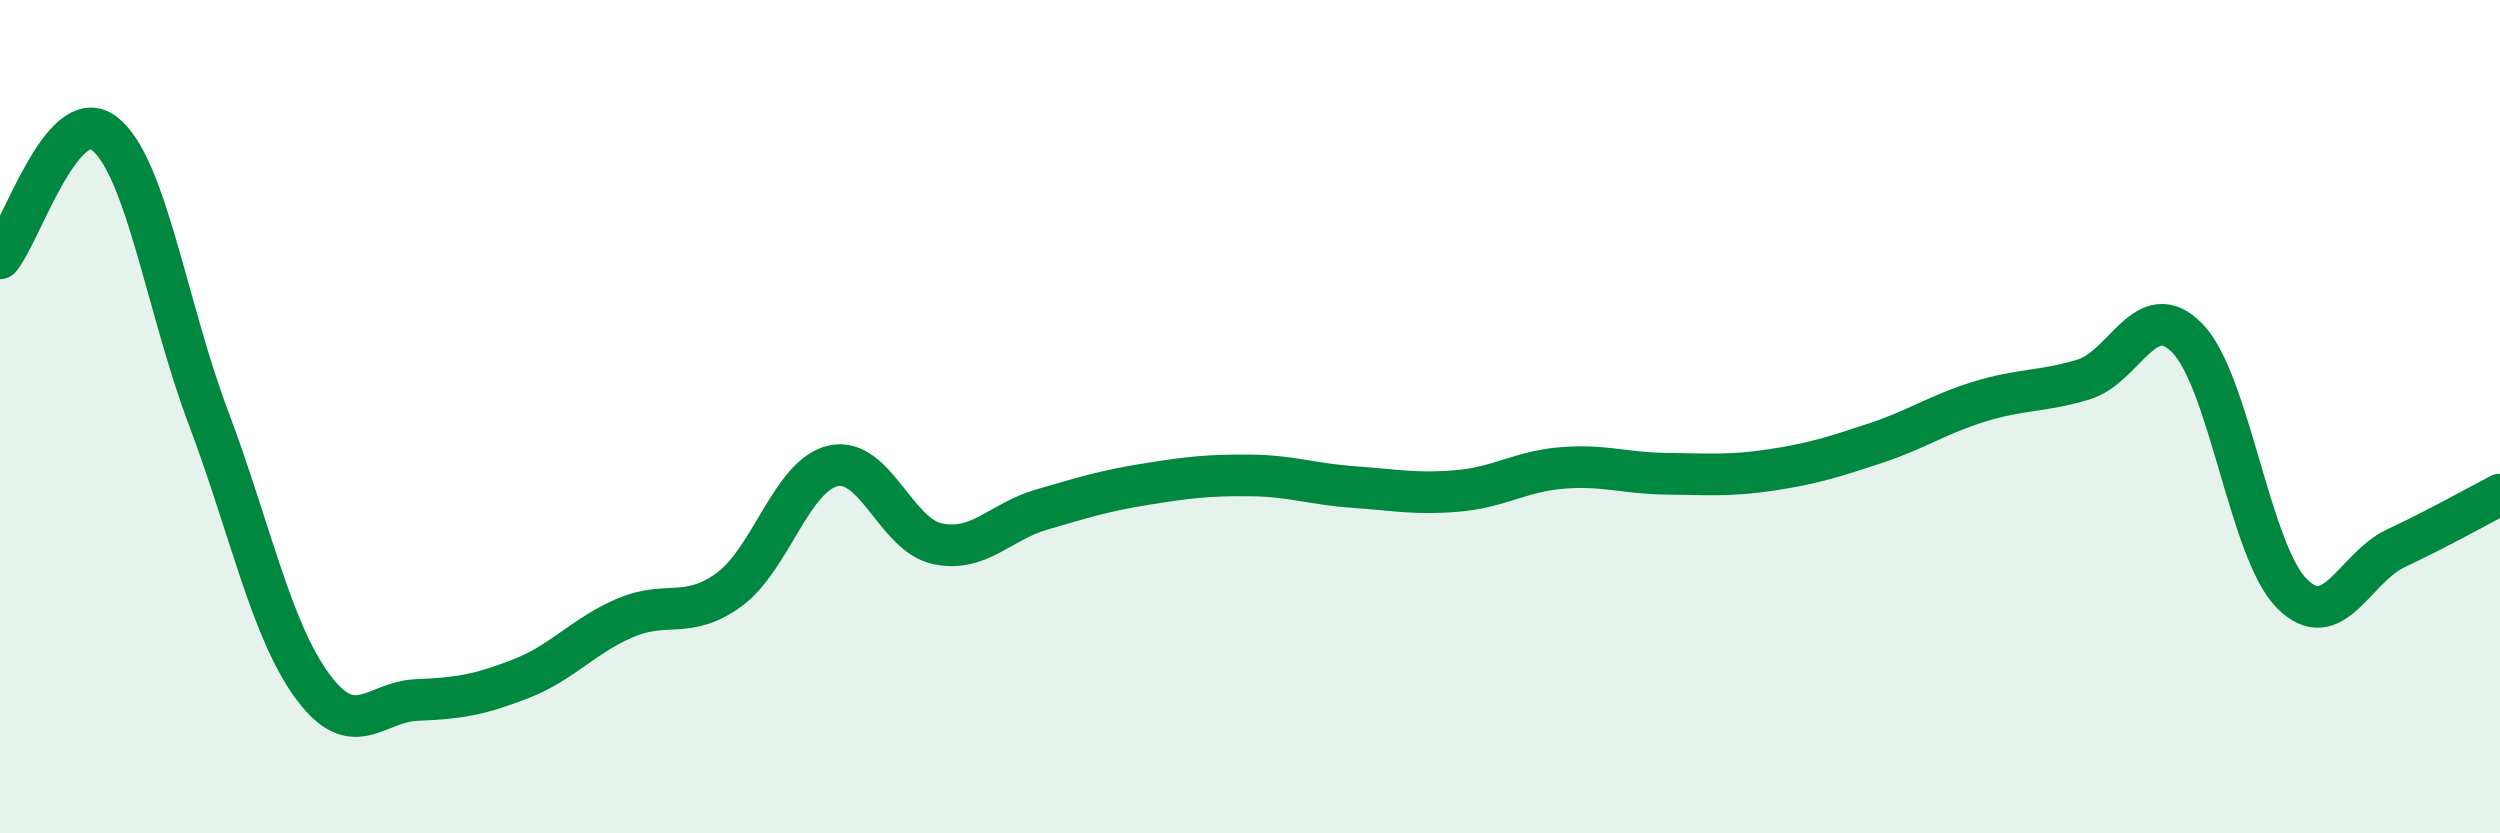
    <svg width="60" height="20" viewBox="0 0 60 20" xmlns="http://www.w3.org/2000/svg">
      <path
        d="M 0,6.2 C 0.5,5.6 1.5,2.44 2.5,3.2 C 3.5,3.96 4,7.37 5,10.02 C 6,12.67 6.5,15.11 7.5,16.47 C 8.5,17.83 9,16.84 10,16.8 C 11,16.76 11.5,16.68 12.5,16.29 C 13.5,15.9 14,15.26 15,14.83 C 16,14.4 16.5,14.88 17.5,14.15 C 18.5,13.42 19,11.4 20,11.18 C 21,10.96 21.5,12.84 22.5,13.05 C 23.5,13.26 24,12.52 25,12.23 C 26,11.94 26.5,11.78 27.5,11.62 C 28.5,11.46 29,11.4 30,11.41 C 31,11.42 31.5,11.62 32.5,11.69 C 33.5,11.76 34,11.87 35,11.78 C 36,11.69 36.5,11.31 37.5,11.23 C 38.5,11.15 39,11.36 40,11.37 C 41,11.38 41.5,11.43 42.5,11.28 C 43.5,11.13 44,10.97 45,10.64 C 46,10.31 46.5,9.95 47.5,9.64 C 48.5,9.33 49,9.41 50,9.11 C 51,8.81 51.5,7.09 52.5,8.12 C 53.5,9.15 54,13.23 55,14.24 C 56,15.25 56.5,13.63 57.5,13.16 C 58.5,12.69 59.5,12.13 60,11.87L60 20L0 20Z"
        fill="#008740"
        opacity="0.1"
        stroke-linecap="round"
        stroke-linejoin="round"
      />
      <path
        d="M 0,6.2 C 0.5,5.6 1.5,2.44 2.5,3.2 C 3.5,3.96 4,7.37 5,10.02 C 6,12.67 6.5,15.11 7.5,16.47 C 8.5,17.83 9,16.84 10,16.8 C 11,16.76 11.5,16.68 12.5,16.29 C 13.5,15.9 14,15.26 15,14.83 C 16,14.4 16.5,14.88 17.5,14.15 C 18.5,13.42 19,11.4 20,11.18 C 21,10.96 21.5,12.84 22.5,13.05 C 23.5,13.26 24,12.52 25,12.23 C 26,11.94 26.5,11.78 27.5,11.62 C 28.5,11.46 29,11.4 30,11.41 C 31,11.42 31.5,11.62 32.5,11.69 C 33.5,11.76 34,11.87 35,11.78 C 36,11.69 36.5,11.31 37.5,11.23 C 38.5,11.15 39,11.36 40,11.37 C 41,11.38 41.5,11.43 42.5,11.28 C 43.5,11.13 44,10.97 45,10.64 C 46,10.31 46.5,9.95 47.5,9.64 C 48.5,9.33 49,9.41 50,9.11 C 51,8.81 51.5,7.09 52.5,8.12 C 53.5,9.15 54,13.23 55,14.24 C 56,15.25 56.5,13.63 57.5,13.16 C 58.5,12.69 59.5,12.13 60,11.87"
        stroke="#008740"
        stroke-width="1"
        fill="none"
        stroke-linecap="round"
        stroke-linejoin="round"
      />
    </svg>
  